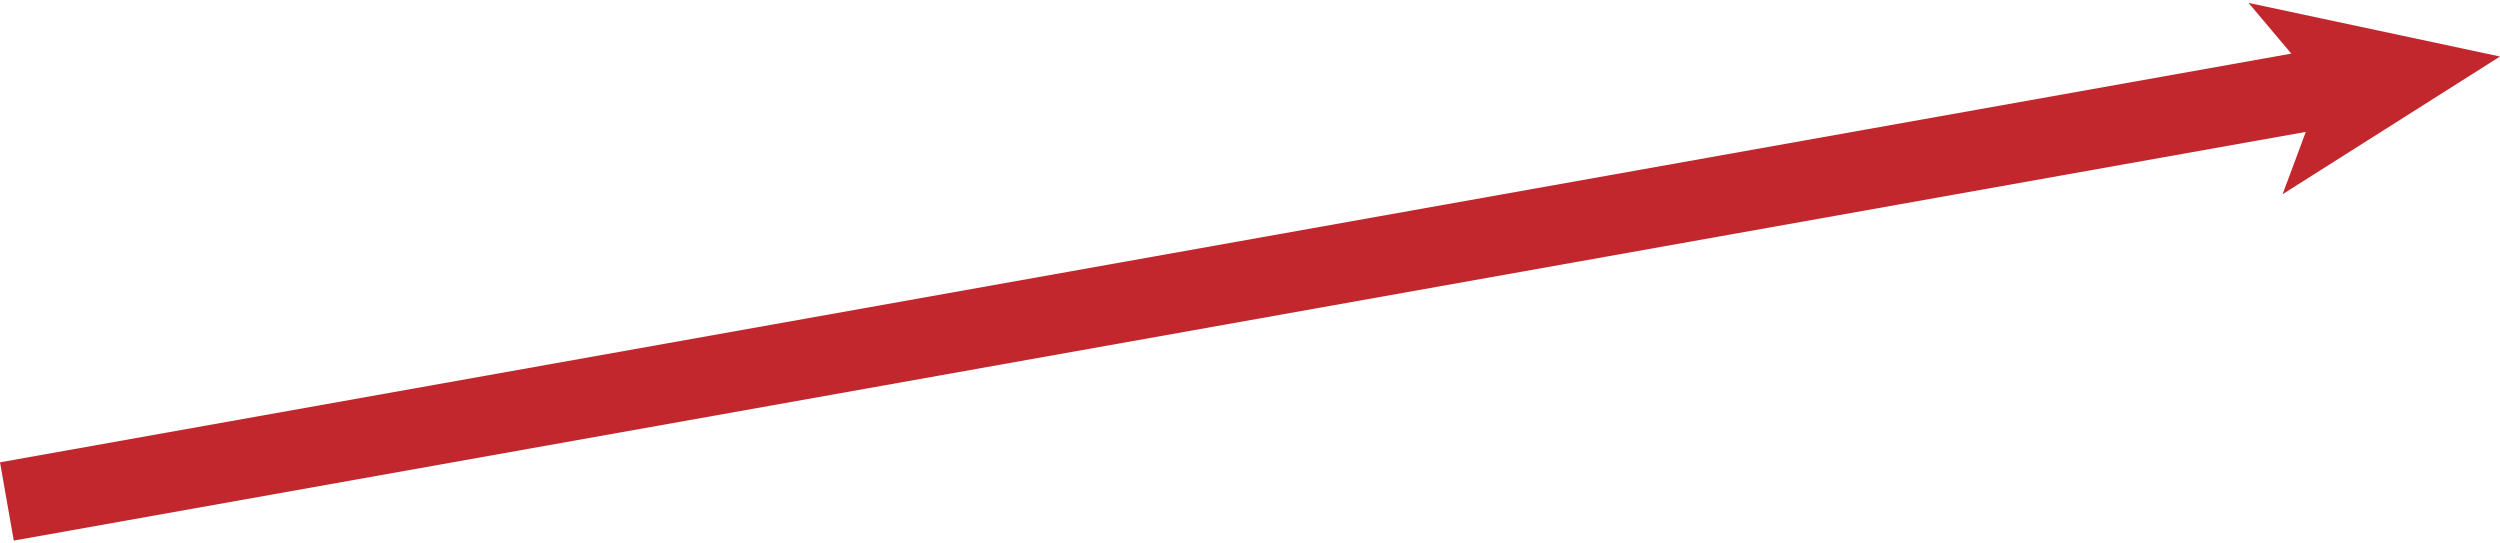 <?xml version="1.0" encoding="utf-8"?>
<!-- Generator: Adobe Illustrator 26.3.1, SVG Export Plug-In . SVG Version: 6.00 Build 0)  -->
<svg version="1.1" id="レイヤー_1" xmlns="http://www.w3.org/2000/svg" xmlns:xlink="http://www.w3.org/1999/xlink" x="0px"
	 y="0px" viewBox="0 0 345 75" style="enable-background:new 0 0 345 75;" xml:space="preserve">
<style type="text/css">
	.st0{fill:#C1272D;}
</style>
<polygon class="st0" points="345,7.8 310.3,0.4 316.2,7.4 0,63.8 1.9,74.6 318.2,18.2 315,26.8 "/>
</svg>
